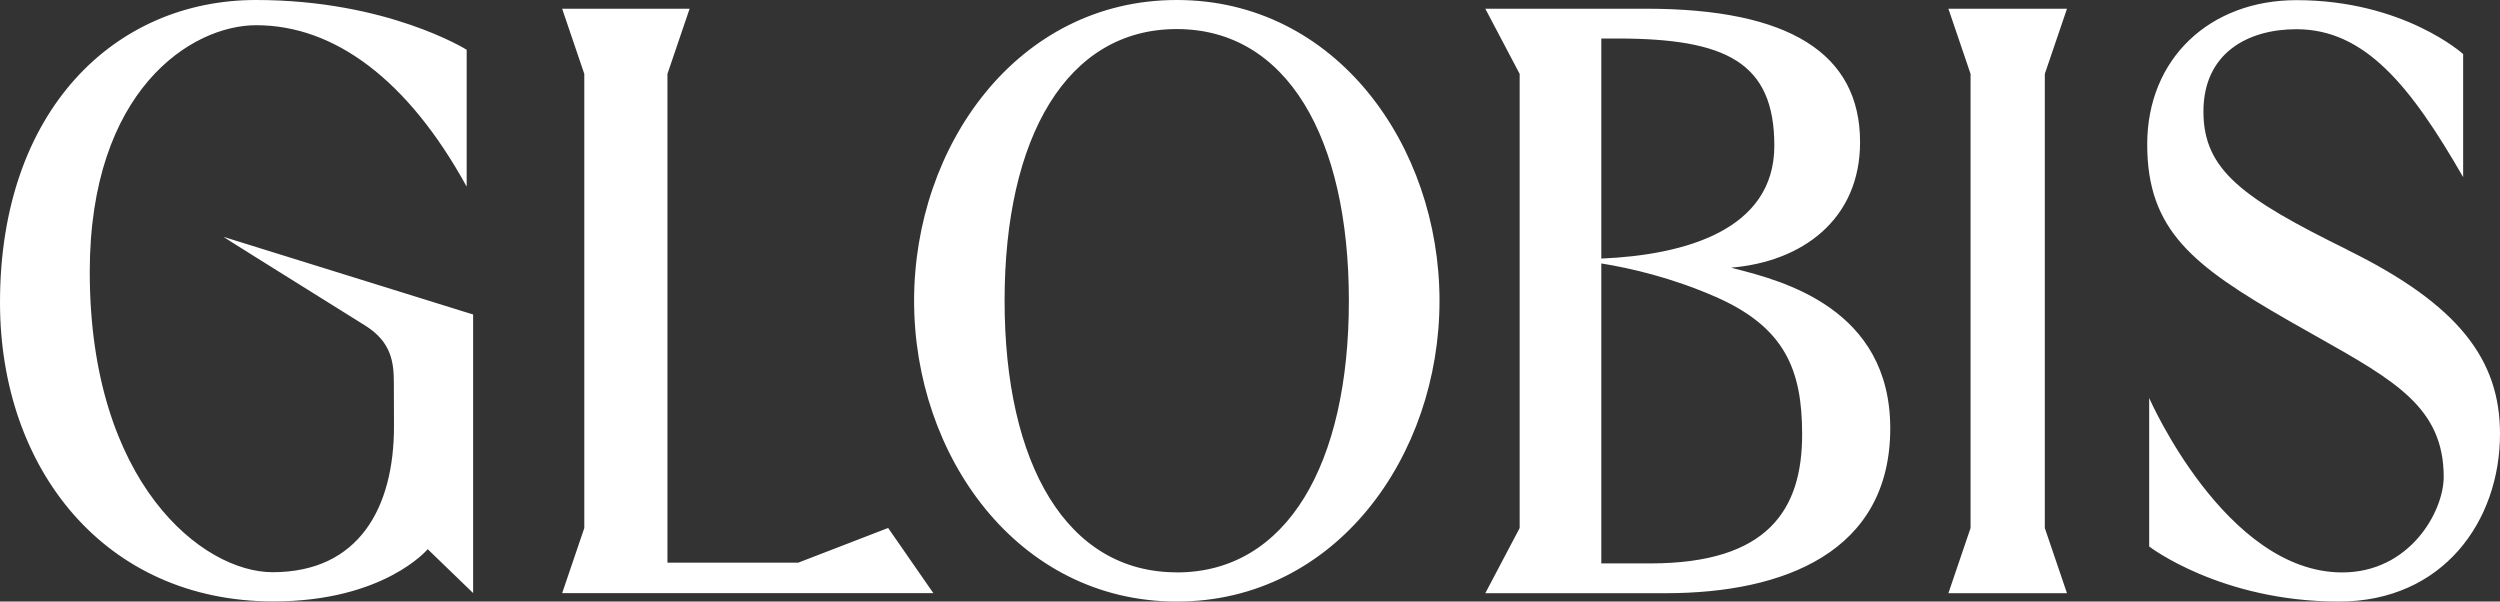 <svg width="320" height="77" viewBox="0 0 320 77" fill="none" xmlns="http://www.w3.org/2000/svg">
<rect x="0" y="0" width="320" height="77" fill="#333333" stroke="none"/>
<g clip-path="url(#clip0_20_6)">
<path fill-rule="evenodd" clip-rule="evenodd" d="M28.605 30.316L60.56 40.257V75.911L54.748 70.294C54.748 70.294 49.178 76.981 34.984 76.981C13.419 76.981 0 60.018 0 38.713C0 14.07 14.725 0 32.765 0C49.596 0 59.734 6.37 59.734 6.37V23.89C52.189 10.146 42.755 3.227 32.791 3.227C24.497 3.227 11.488 11.54 11.488 34.808C11.488 61.888 25.968 73.242 34.889 73.242C45.967 73.242 50.431 64.957 50.431 54.578L50.413 49.045C50.413 46.45 50.144 43.8 46.758 41.68C45.765 41.057 43.696 39.766 41.298 38.27L41.286 38.263L41.273 38.254L41.249 38.239L41.246 38.238L41.245 38.237L41.245 38.237L41.242 38.235L41.242 38.235C35.77 34.821 28.623 30.361 28.605 30.316ZM71.957 75.921H71.954V75.93L71.957 75.921ZM119.469 75.921H71.957L74.79 67.588V9.458L71.954 1.116H88.27L85.433 9.458V72.024H102.169L113.682 67.579L119.469 75.921ZM219.5 37.951C228.473 41.866 230.674 47.306 230.674 55.611C230.674 65.17 226.375 72.117 211.232 72.117H204.967V33.72C208.781 34.337 213.996 35.553 219.492 37.951H219.5ZM227.115 18.646C227.115 29.493 215.585 32.643 204.967 33.097V4.929H207.055C220.927 4.938 227.115 7.97 227.115 18.646ZM199.546 33.114C199.312 33.106 199.079 33.098 198.849 33.088C198.849 33.088 199.093 33.091 199.546 33.114ZM221.589 34.259C230.674 33.506 238.089 28.103 238.089 18.199C238.089 6.807 228.96 1.116 210.71 1.116H190.12L194.516 9.458V67.588L190.12 75.929H213.217C228.376 75.929 241.952 70.629 241.952 54.829C241.952 39.491 228.142 35.949 222.111 34.402L222.111 34.402L222.111 34.402C221.93 34.356 221.755 34.311 221.589 34.268V34.259ZM282.039 14.285C282.039 21.808 287.13 25.398 300.471 31.972L300.48 31.991C314.805 39.039 320 46.107 320 55.527C320 66.687 312.716 76.999 299.375 76.999C284.259 76.999 275.095 69.951 275.095 69.951V50.943C275.095 50.943 284.851 73.271 299.802 73.271C308.452 73.271 312.794 65.487 312.794 61.042C312.794 52.228 306.609 48.745 296.596 43.107C295.411 42.44 294.172 41.742 292.883 41.002C280.691 33.999 274.843 29.48 274.843 18.479C274.843 7.478 282.884 0.02 293.936 0.02C307.669 0.02 315.283 6.92 315.283 6.92V22.672C308.573 11.011 302.716 3.739 293.935 3.739C287.757 3.739 282.039 6.761 282.039 14.285ZM150.63 73.27C164.72 73.27 172.656 59.404 172.656 38.499C172.656 17.595 164.711 3.72 150.622 3.72C136.533 3.72 128.587 17.585 128.587 38.49C128.587 59.395 136.533 73.26 150.622 73.26L150.63 73.27ZM117.004 38.499C117.004 18.683 130.214 0 150.63 0C171.046 0 184.257 18.683 184.257 38.499C184.257 58.316 171.046 76.999 150.63 76.999C130.214 76.999 117.004 58.316 117.004 38.499ZM264.573 1.116L261.736 9.458V67.588L264.573 75.93H249.395L252.232 67.588V9.458L249.395 1.116H264.573Z" fill="white"/>
</g>
<defs>
<clipPath id="clip0_20_6">
<rect width="320" height="77" fill="white"/>
</clipPath>
</defs>
</svg>
